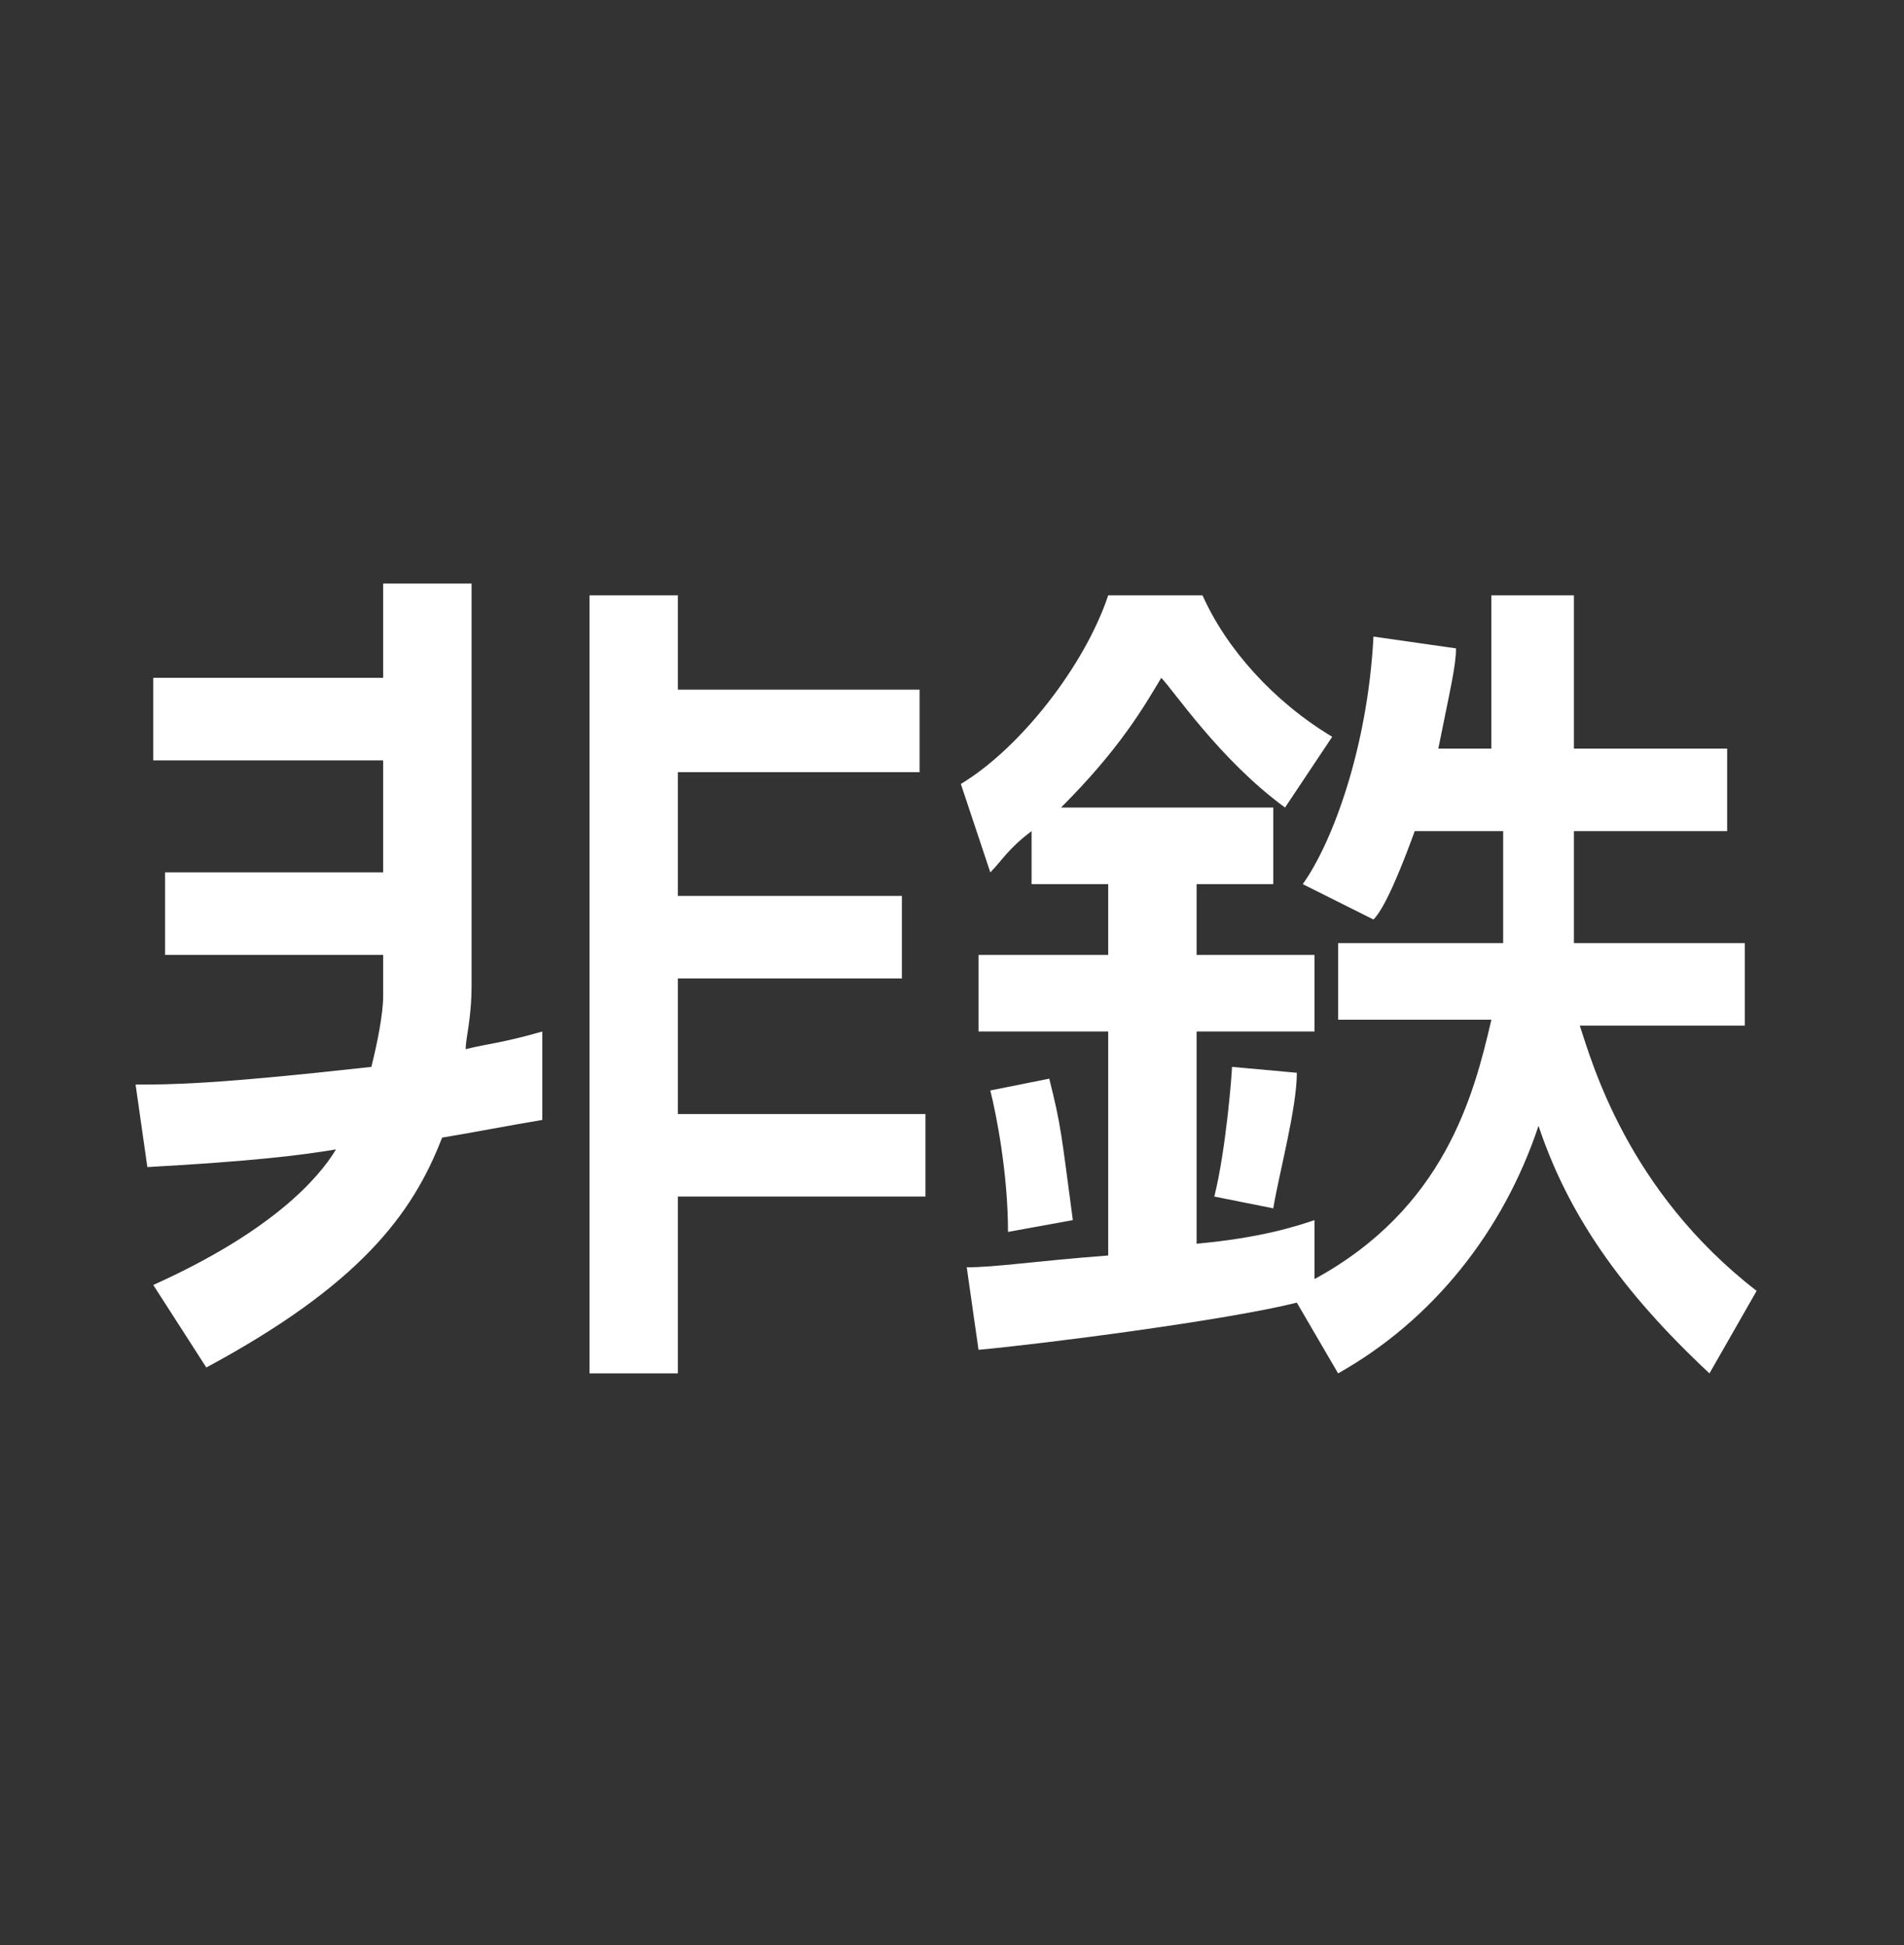 <?xml version="1.0" encoding="utf-8"?>
<!-- Generator: Adobe Illustrator 24.0.1, SVG Export Plug-In . SVG Version: 6.00 Build 0)  -->
<svg version="1.1" id="レイヤー_1" xmlns="http://www.w3.org/2000/svg" xmlns:xlink="http://www.w3.org/1999/xlink" x="0px"
	 y="0px" width="32.3px" height="33px" viewBox="0 0 32.3 33" style="enable-background:new 0 0 32.3 33;" xml:space="preserve">
<rect x="0" y="0" width="32.3" height="33" fill="#333333" stroke="none"/>
<style type="text/css">
	.st0{fill:#FFFFFF;}
</style>
<g>
	<path class="st0" d="M2.3,18.4c0.6,0,1.3,0,4-0.3c0.1-0.4,0.2-0.9,0.2-1.2v-0.7H2.8v-1.4h3.7v-1.9H2.6v-1.4h3.9v-1.6H8v6.8
		c0,0.6-0.1,0.9-0.1,1.1c0.4-0.1,0.6-0.1,1.3-0.3V19c-0.6,0.1-1.1,0.2-1.7,0.3c-0.5,1.3-1.4,2.5-4,3.9l-0.9-1.4
		c2-0.9,2.8-1.8,3.1-2.3c-0.6,0.1-1.4,0.2-3.2,0.3L2.3,18.4z M11.5,10.1v1.6h4.1v1.4h-4.1v2.1h3.8v1.4h-3.8v2.3h4.2v1.4h-4.2v3H10
		V10.1H11.5z"/>
	<path class="st0" d="M22,22.1c-1.2,0.3-4.3,0.7-5.4,0.8l-0.2-1.4c0.5,0,1.1-0.1,2.4-0.2v-3.8h-2.2v-1.3h2.2V15h-1.3v-0.9
		c-0.4,0.3-0.5,0.5-0.7,0.7l-0.5-1.5c1-0.6,2.1-2,2.5-3.2h1.6c0.4,0.9,1.2,1.8,2.2,2.4l-0.8,1.2c-1.1-0.8-1.9-2-2.1-2.2
		c-0.3,0.5-0.7,1.2-1.7,2.2h3.6V15h-1.3v1.2h2v1.3h-2v3.6c1.1-0.1,1.7-0.3,2-0.4l0,1c2.2-1.2,2.7-3.1,3-4.4h-2.6V16h2.8
		c0-0.1,0-0.3,0-0.5v-1.4H24c-0.4,1.1-0.6,1.4-0.7,1.5L22.1,15c0.5-0.7,1.1-2.3,1.2-4.2l1.4,0.2c0,0.3-0.1,0.7-0.3,1.7h0.9v-2.6h1.4
		v2.6h2.6v1.4h-2.6v1.4c0,0.2,0,0.3,0,0.5h2.9v1.4h-2.8c0.2,0.6,0.8,2.8,3,4.5L29,23.3c-1.5-1.4-2.4-2.7-2.9-4.2
		c-0.6,1.8-1.8,3.3-3.4,4.2L22,22.1z M17.8,18.3c0.2,0.8,0.2,0.9,0.4,2.4l-1.1,0.2c0-1-0.2-2-0.3-2.4L17.8,18.3z M22,18.2
		c0,0.6-0.3,1.7-0.4,2.3l-1-0.2c0.2-0.8,0.3-2.1,0.3-2.2L22,18.2z"/>
</g>
</svg>
